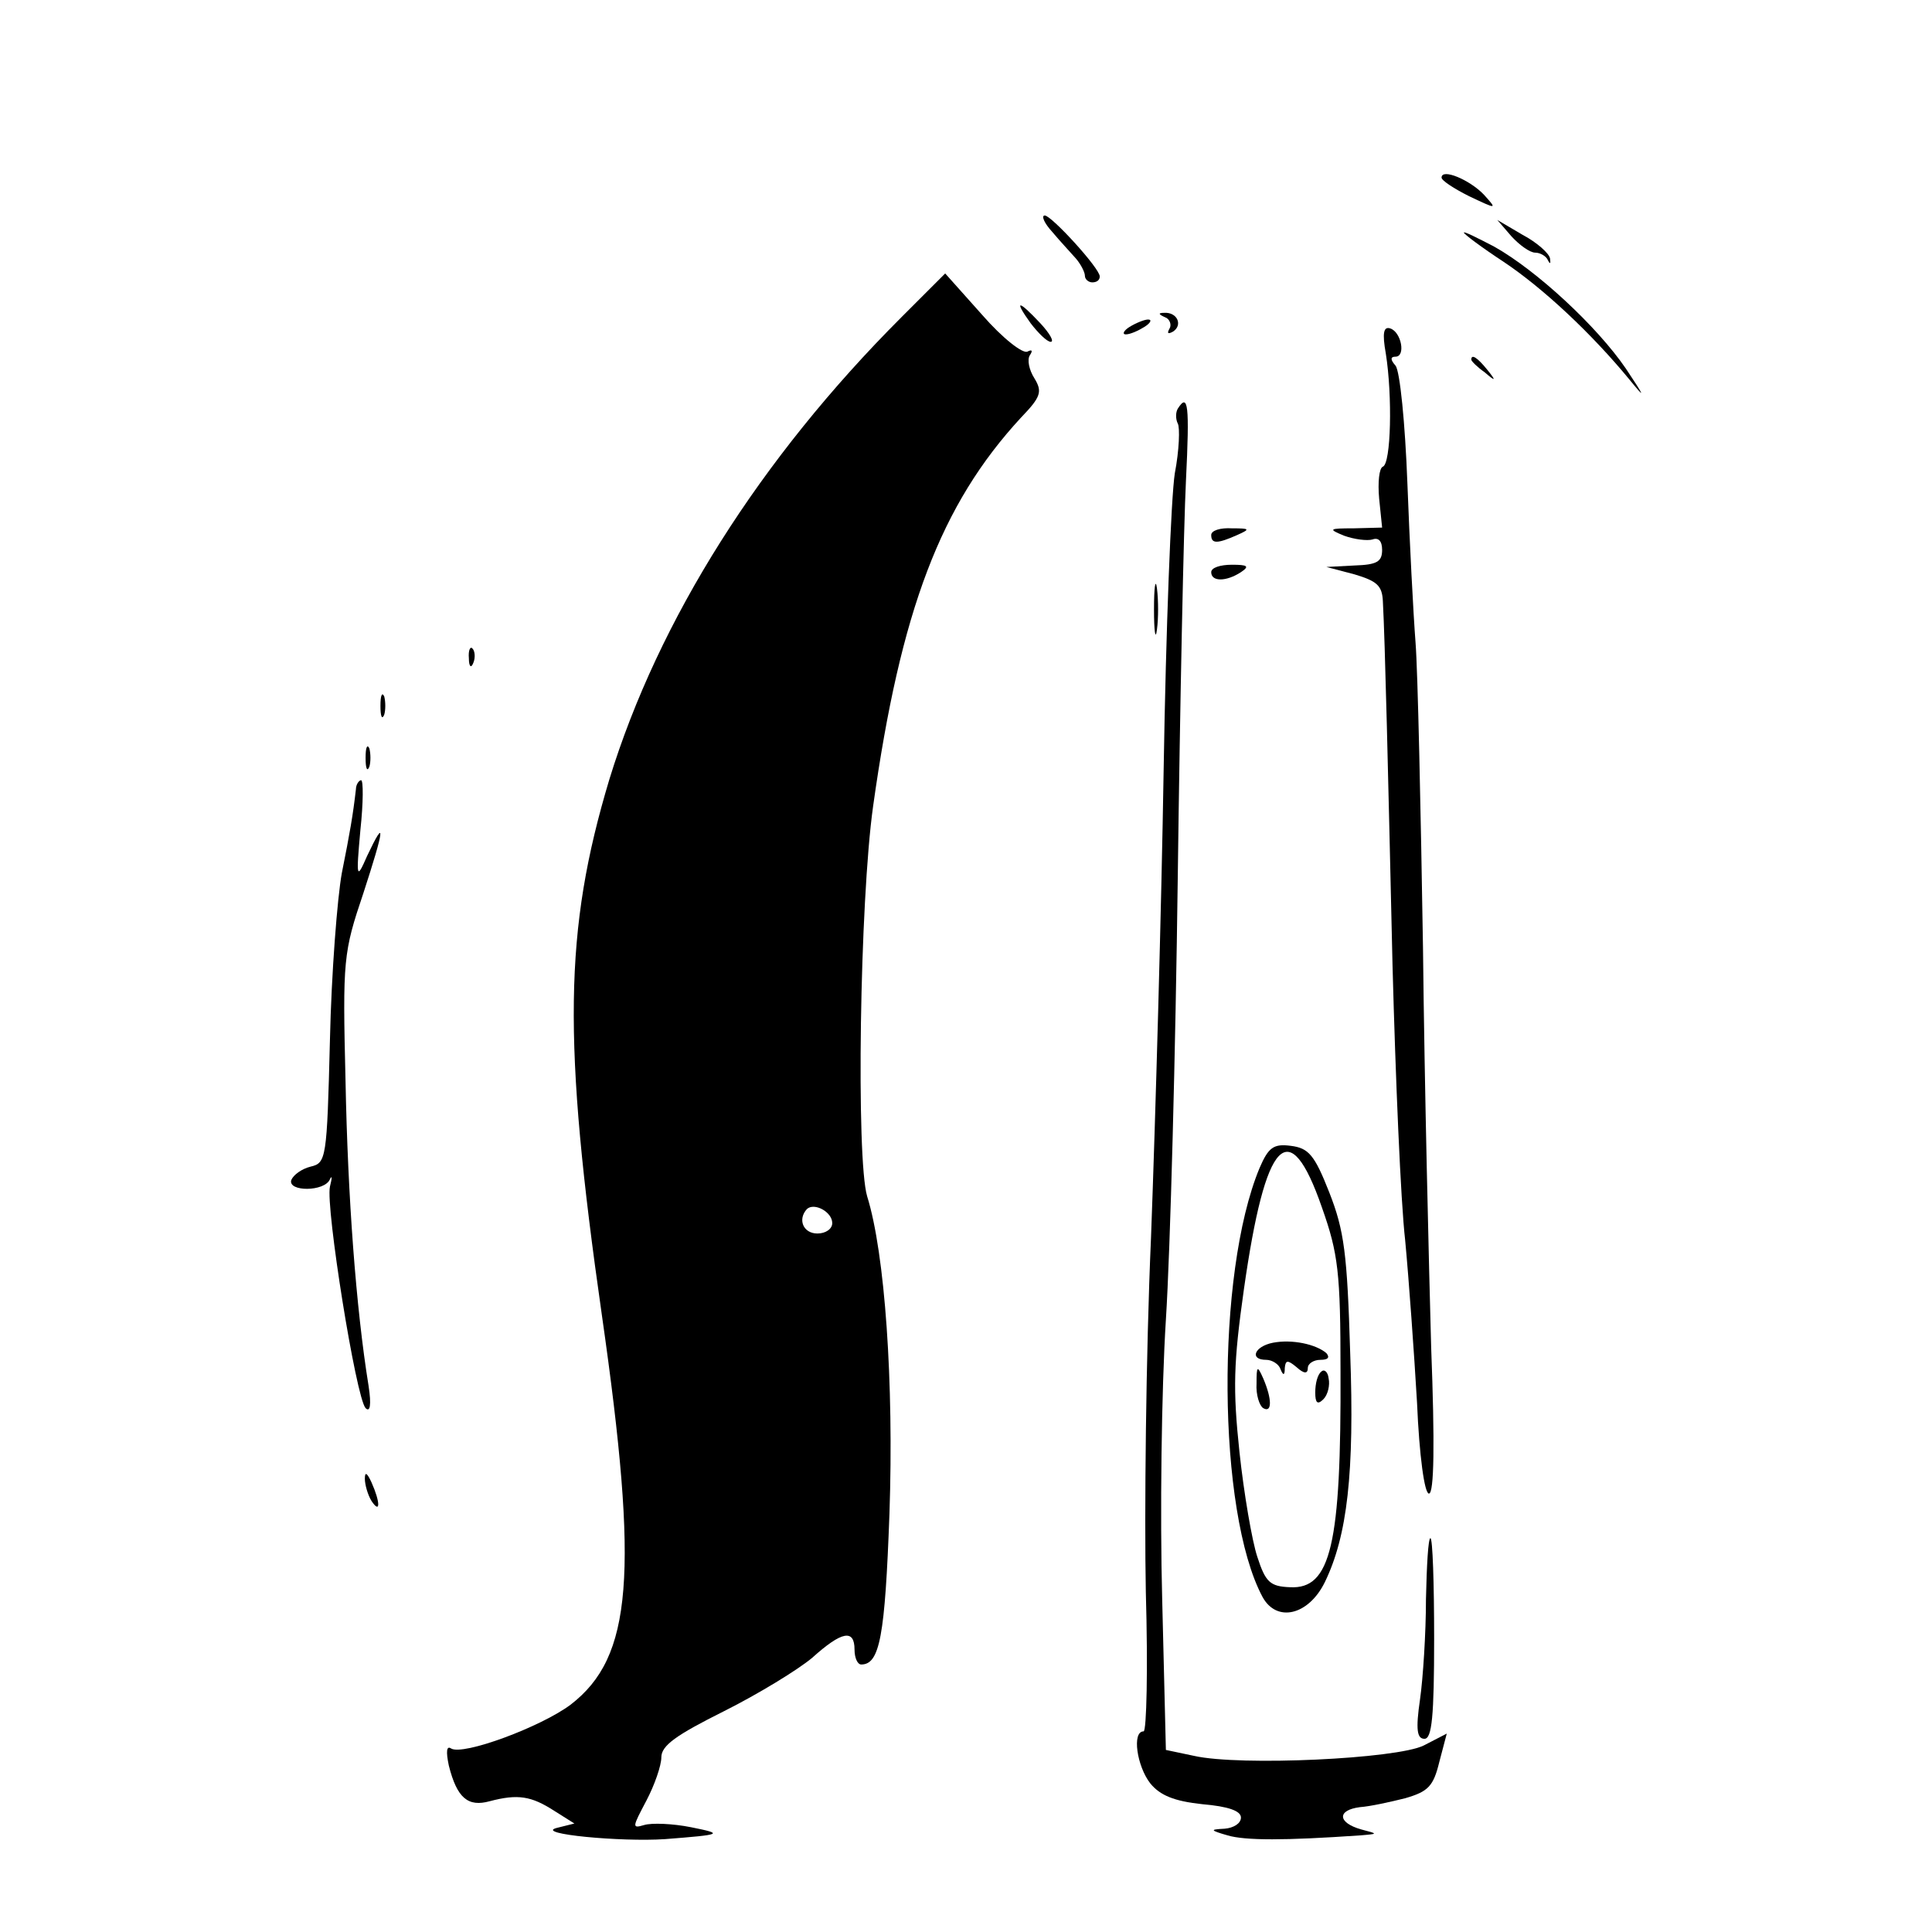 <?xml version="1.0" standalone="no"?>
<!DOCTYPE svg PUBLIC "-//W3C//DTD SVG 20010904//EN"
 "http://www.w3.org/TR/2001/REC-SVG-20010904/DTD/svg10.dtd">
<svg version="1.0" xmlns="http://www.w3.org/2000/svg"
 width="260pt" height="260pt" viewBox="0 0 260 260"
 preserveAspectRatio="xMidYMid meet">
<g transform="translate(0,260) scale(0.1,-0.1)"
fill="#000000" stroke="none">
<path d="M1940 2361 c0 -4 17 -15 37 -25 38 -18 38 -18 20 2 -19 20 -57 36
-57 23z"/>
<path d="M1416 2288 c10 -12 25 -28 32 -36 6 -7 12 -18 12 -23 0 -5 5 -9 10
-9 6 0 10 3 10 8 0 11 -65 82 -74 82 -5 0 -1 -10 10 -22z"/>
<path d="M2034 2282 c11 -12 25 -22 32 -22 7 0 15 -5 17 -10 3 -6 4 -5 3 2 -1
7 -18 22 -37 32 l-34 20 19 -22z"/>
<path d="M1970 2287 c0 -2 24 -20 53 -39 54 -36 119 -97 170 -159 22 -27 21
-24 -5 15 -39 57 -120 132 -177 164 -23 12 -41 21 -41 19z"/>
<path d="M1213 2173 c-190 -190 -327 -407 -393 -622 -61 -203 -63 -351 -10
-721 50 -349 41 -460 -42 -524 -40 -30 -145 -69 -161 -59 -6 4 -7 -4 -3 -23
11 -44 26 -56 55 -48 38 10 56 7 87 -13 l27 -17 -24 -6 c-30 -8 87 -19 146
-15 77 6 80 7 35 16 -25 5 -53 6 -63 3 -17 -5 -16 -3 3 33 11 21 20 47 20 58
0 16 20 30 84 62 46 23 100 56 119 72 40 36 57 39 57 11 0 -11 4 -20 9 -20 25
0 32 38 38 203 6 176 -6 350 -30 427 -15 50 -10 397 8 525 37 264 91 406 199
523 27 28 29 35 18 53 -7 11 -10 25 -6 31 4 6 3 8 -3 5 -6 -4 -34 18 -61 49
l-50 56 -59 -59z m-93 -1219 c0 -8 -9 -14 -20 -14 -19 0 -27 19 -14 33 10 9
34 -4 34 -19z"/>
<path d="M1387 2165 c10 -13 22 -25 27 -25 5 0 -1 11 -14 25 -30 32 -36 32
-13 0z"/>
<path d="M1568 2173 c6 -2 9 -10 6 -15 -4 -7 -2 -8 5 -4 13 9 5 26 -12 25 -9
0 -8 -2 1 -6z"/>
<path d="M1520 2160 c-8 -5 -10 -10 -5 -10 6 0 17 5 25 10 8 5 11 10 5 10 -5
0 -17 -5 -25 -10z"/>
<path d="M1865 2124 c9 -57 7 -148 -4 -152 -5 -2 -7 -21 -5 -43 l4 -39 -38 -1
c-34 0 -35 -1 -13 -10 14 -5 31 -7 38 -5 8 3 13 -2 13 -14 0 -16 -7 -20 -37
-21 l-38 -2 38 -10 c30 -9 37 -15 38 -36 3 -56 7 -228 13 -490 4 -151 11 -318
17 -370 5 -53 12 -151 16 -219 3 -71 10 -122 16 -122 7 0 8 67 3 197 -3 109
-9 351 -11 538 -3 187 -7 372 -10 410 -3 39 -8 135 -11 215 -3 80 -10 151 -16
158 -7 8 -7 12 0 12 14 0 8 33 -7 38 -9 3 -11 -6 -6 -34z"/>
<path d="M1980 2116 c0 -2 8 -10 18 -17 15 -13 16 -12 3 4 -13 16 -21 21 -21
13z"/>
<path d="M1585 2050 c-3 -5 -3 -14 0 -20 3 -5 2 -36 -4 -67 -5 -32 -12 -211
-15 -398 -3 -187 -11 -470 -17 -630 -7 -159 -9 -374 -7 -477 3 -104 1 -188 -3
-188 -16 0 -9 -47 9 -70 13 -16 32 -24 70 -28 35 -3 52 -9 52 -18 0 -8 -10
-14 -22 -15 -20 -1 -20 -2 4 -9 24 -7 77 -7 178 0 25 2 25 2 2 8 -32 9 -33 26
-2 30 14 1 41 7 61 12 31 9 38 16 46 49 l10 38 -31 -16 c-36 -18 -247 -28
-309 -14 l-38 8 -5 204 c-3 112 -1 280 5 375 6 94 13 362 16 596 3 234 8 473
11 533 5 102 3 119 -11 97z"/>
<path d="M1630 1880 c0 -12 8 -12 35 0 18 8 17 9 -7 9 -16 1 -28 -3 -28 -9z"/>
<path d="M1630 1830 c0 -13 20 -13 40 0 12 8 9 10 -12 10 -16 0 -28 -4 -28
-10z"/>
<path d="M1553 1780 c0 -30 2 -43 4 -27 2 15 2 39 0 55 -2 15 -4 2 -4 -28z"/>
<path d="M631 1714 c0 -11 3 -14 6 -6 3 7 2 16 -1 19 -3 4 -6 -2 -5 -13z"/>
<path d="M512 1650 c0 -14 2 -19 5 -12 2 6 2 18 0 25 -3 6 -5 1 -5 -13z"/>
<path d="M492 1580 c0 -14 2 -19 5 -12 2 6 2 18 0 25 -3 6 -5 1 -5 -13z"/>
<path d="M479 1538 c-4 -35 -8 -58 -19 -113 -6 -33 -14 -134 -16 -225 -4 -160
-5 -165 -26 -170 -12 -3 -23 -11 -26 -18 -5 -16 45 -16 52 1 3 6 3 2 0 -10 -6
-27 35 -284 48 -298 6 -6 8 4 4 30 -17 105 -28 255 -31 410 -4 164 -3 173 24
253 28 86 31 105 5 50 -14 -32 -15 -31 -9 35 4 37 4 67 1 67 -3 0 -7 -6 -7
-12z"/>
<path d="M1695 1028 c-59 -142 -57 -463 4 -577 19 -35 62 -25 84 20 30 62 40
146 34 309 -4 133 -8 164 -28 215 -20 51 -28 60 -52 63 -23 3 -30 -2 -42 -30z
m84 -53 c22 -62 25 -88 25 -220 1 -234 -13 -294 -68 -291 -27 1 -33 7 -44 41
-7 21 -18 85 -24 141 -9 85 -8 120 6 219 29 204 61 237 105 110z"/>
<path d="M1713 793 c-25 -5 -32 -23 -9 -23 8 0 17 -6 19 -12 4 -10 6 -9 6 1 1
11 4 11 16 1 10 -9 15 -9 15 -1 0 6 8 11 17 11 10 0 13 3 8 9 -14 12 -46 19
-72 14z"/>
<path d="M1691 738 c-1 -15 4 -30 9 -33 12 -7 12 12 0 40 -8 18 -9 17 -9 -7z"/>
<path d="M1778 754 c-5 -4 -8 -16 -8 -28 0 -14 3 -17 11 -9 6 6 9 19 7 28 -1
9 -6 13 -10 9z"/>
<path d="M491 610 c0 -8 4 -22 9 -30 12 -18 12 -2 0 25 -6 13 -9 15 -9 5z"/>
<path d="M1919 448 c0 -46 -4 -107 -8 -135 -6 -41 -4 -53 6 -53 10 0 13 30 13
135 0 74 -2 135 -5 135 -3 0 -5 -37 -6 -82z"/>
</g>
</svg>
